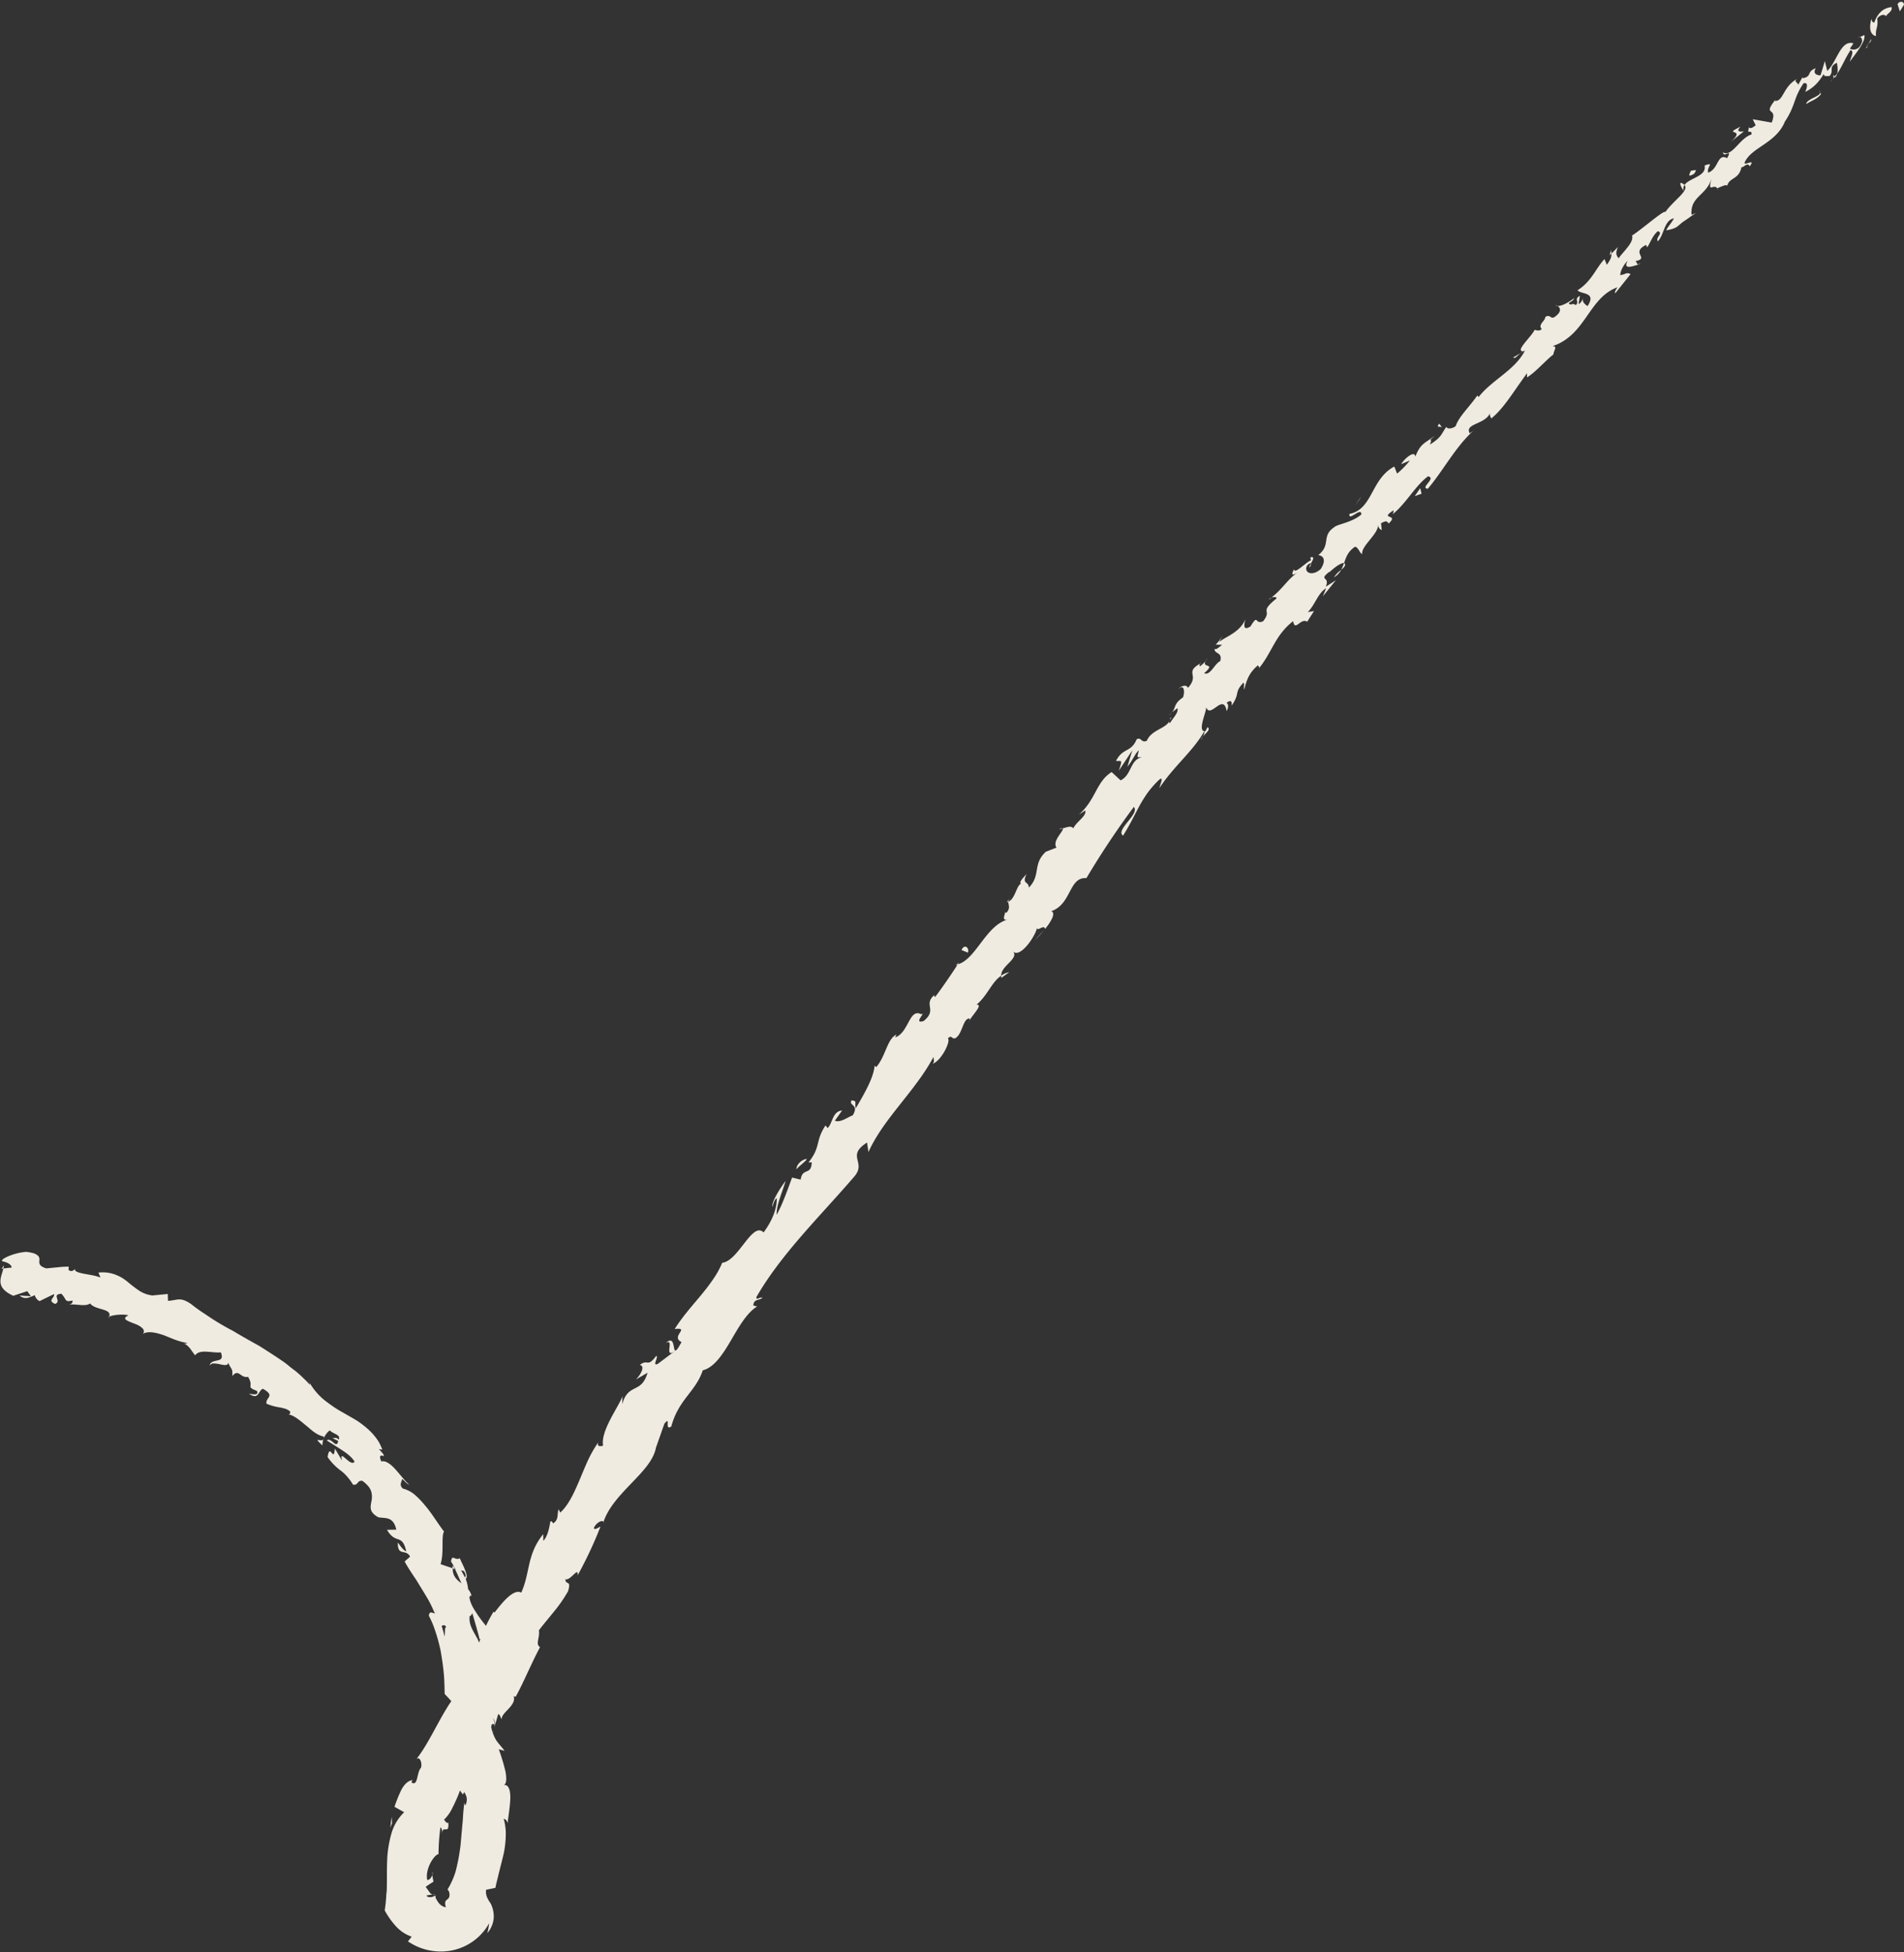 <?xml version="1.0" encoding="UTF-8" standalone="no"?><svg xmlns="http://www.w3.org/2000/svg" xmlns:xlink="http://www.w3.org/1999/xlink" fill="#000000" height="943.5" preserveAspectRatio="xMidYMid meet" version="1" viewBox="41.8 27.5 920.3 943.5" width="920.3" zoomAndPan="magnify"><rect x="41.8" y="27.5" width="920.3" height="943.5" fill="#333333" stroke="none"/><g id="change1_1"><path d="M962.11,29.75c0-1.23-1.7-2.27-3.14-.32L960.08,33Z" fill="#f0ebe1"/></g><g id="change1_2"><path d="M946.32,36.67c-.88,3.12-1.22,7.41,2.21,8.29-.24-4.22,1.17-3.75.66-8.55,1.44-2,3.73-2.18,4.29-1,0-1.2,3.17-2.09,2.63-4.48-4,.36-6.91,3.05-8.37,7.46C946.6,38.47,946.61,37.25,946.32,36.67Z" fill="#f0ebe1"/></g><g id="change1_3"><path d="M776.72,198.24l1.33-.8A3.93,3.93,0,0,0,776.72,198.24Z" fill="#f0ebe1"/></g><g id="change1_4"><path d="M674.79,301.67c.7-.86.77-1.42.59-1.67C674.84,300.9,674.41,301.66,674.79,301.67Z" fill="#f0ebe1"/></g><g id="change1_5"><path d="M655.2,317.33c.44-.32.78-.61,1.16-.92C655.76,316.61,655.25,316.91,655.2,317.33Z" fill="#f0ebe1"/></g><g id="change1_6"><path d="M776.72,198.24l-3.46,2C773.84,201.23,775.22,199.42,776.72,198.24Z" fill="#f0ebe1"/></g><g id="change1_7"><path d="M928.91,65a5.77,5.77,0,0,0,.89-2.09c-.38.57-.75,1.1-1.16,1.63C928.73,64.7,928.82,64.83,928.91,65Z" fill="#f0ebe1"/></g><g id="change1_8"><path d="M819.85,150.89l.83-.84a7.84,7.84,0,0,0-.26-1.64Z" fill="#f0ebe1"/></g><g id="change1_9"><path d="M854.25,115.83c-.87.7.84,3,1.4,4.14a3.52,3.52,0,0,1,.36-3.08A4.55,4.55,0,0,0,854.25,115.83Z" fill="#f0ebe1"/></g><g id="change1_10"><path d="M913.08,64.61l.71-1.25C913.62,63.7,913.27,64.2,913.08,64.61Z" fill="#f0ebe1"/></g><g id="change1_11"><path d="M794.64,175.4a2.21,2.21,0,0,0-1-.39A1.57,1.57,0,0,0,794.64,175.4Z" fill="#f0ebe1"/></g><g id="change1_12"><path d="M94.48,664.42a4.08,4.08,0,0,0,.14-.48C94.28,664.13,94.14,664.3,94.48,664.42Z" fill="#f0ebe1"/></g><g id="change1_13"><path d="M42.6,640.72l.8-.07a10.89,10.89,0,0,0,.28-1.56Z" fill="#f0ebe1"/></g><g id="change1_14"><path d="M621.83,348.4l.18-.11C622.57,347.18,622.16,347.72,621.83,348.4Z" fill="#f0ebe1"/></g><g id="change1_15"><path d="M363.6,676.6c4.7-2.56-1.56,8.22,4.69,3.83C367,680.37,368.21,672.58,363.6,676.6Z" fill="#f0ebe1"/></g><g id="change1_16"><path d="M927.74,65.63a19,19,0,0,1-1.41,1.43A5.94,5.94,0,0,0,927.74,65.63Z" fill="#f0ebe1"/></g><g id="change1_17"><path d="M368.29,680.43h0l.62-.47Z" fill="#f0ebe1"/></g><g id="change1_18"><path d="M553.71,428.06a3.46,3.46,0,0,0,1.63,0C555.1,427.89,554.68,427.85,553.71,428.06Z" fill="#f0ebe1"/></g><g id="change1_19"><path d="M608.16,372l-1.57,1.18A7.51,7.51,0,0,0,608.16,372Z" fill="#f0ebe1"/></g><g id="change1_20"><path d="M530.56,461.55c-.84.67-1.37.7-2,2a2.08,2.08,0,0,0,.54-.11C529.15,462.83,529.45,462.19,530.56,461.55Z" fill="#f0ebe1"/></g><g id="change1_21"><path d="M503.74,494.09a8,8,0,0,0,.93-.24l.73-1.14Z" fill="#f0ebe1"/></g><g id="change1_22"><path d="M197.66,726.17a8.18,8.18,0,0,1,.49-3.07C197.16,724.93,192.49,721.28,197.66,726.17Z" fill="#f0ebe1"/></g><g id="change1_23"><path d="M927.79,63.89a1.6,1.6,0,0,1,0,1.74c.33-.36.62-.72.9-1.09C928.43,64.16,928.17,63.86,927.79,63.89Z" fill="#f0ebe1"/></g><g id="change1_24"><path d="M546.48,477.09l-4.58,4.84A48.49,48.49,0,0,0,546.48,477.09Z" fill="#f0ebe1"/></g><g id="change1_25"><path d="M250.72,932.27l.2,1.35A1.58,1.58,0,0,0,250.72,932.27Z" fill="#f0ebe1"/></g><g id="change1_26"><path d="M529.62,497.39a10.1,10.1,0,0,0-3.86,1.68,2.72,2.72,0,0,0,.07,1.06Z" fill="#f0ebe1"/></g><g id="change1_27"><path d="M198.16,723.07v0Z" fill="#f0ebe1"/></g><g id="change1_28"><path d="M162.07,701.05c4.85,3.49,4.44-1.31,6.75-2.28a9.24,9.24,0,0,1,1.9,1.2,4.53,4.53,0,0,1,1,1,1.51,1.51,0,0,1,.13,1.62c-.45,1-1.59,1.88-1.21,3.39a25.43,25.43,0,0,0,6.34,1.78,22.76,22.76,0,0,1,2.9.72,6.31,6.31,0,0,1,2.22,1.35c-.2.63.14,1.23-.93,1.3,2.74.47,5.44,2.82,8.27,5.15,1.45,1.13,2.77,2.44,4.24,3.44a12.54,12.54,0,0,0,4.63,2.16,2,2,0,0,1-.13,1.17,8.87,8.87,0,0,1,3-4.18c2,1.94,5.42,2,4.35,4.5-1.1-1.32-2-.71-3.06-.76.94.45,1.91.88,2.79,1.38-.39,2.17-1.27,1.63-2.28.78s-2.29-1.91-3.21-1c2.45,1.54,5.15,3.2,7.65,4.86s4.68,3.43,5.76,5.38c-2,2.86-7.61-6.81-6.05-.53l-3.47-5.83c-.57,7.4-2.39-3.24-3.52,4.1a27.3,27.3,0,0,0,6.34,6.54,19.4,19.4,0,0,1,2.85,2.61,27.79,27.79,0,0,1,3.13,4.23c2.7.36,1.8-2.23,4.5-1.86a15.49,15.49,0,0,1,3,2.78,7.54,7.54,0,0,1,1.34,2.63,9.93,9.93,0,0,1,0,4.6c-.48,2.82-1.1,5.1,3.32,7.56,3.11.73,7.25-.73,8.73,6l-4.45.09a9.76,9.76,0,0,0,2.87,3.44,8.87,8.87,0,0,0,2.48,1.14c1.56.55,2.93,1.33,3.91,5.83-2.09-.68-4.29-5.22-4.08-3.88,0,6.45,3.87,2.49,5.94,6.43l-2.64,2.35c1.08,2,2.29,3.9,3.59,5.88l2,3c.63,1,1.27,2.06,1.9,3.1,1.29,2.09,2.59,4.21,3.85,6.38s2.27,4.47,3.28,6.77c-1.14-.19-2.71-1.42-2.9,1.11.72,1.4,1.41,2.85,2,4.33s1.1,3.05,1.6,4.61.93,3.17,1.34,4.77l.59,2.42c.18.81.3,1.64.44,2.46.53,3.28,1,6.57,1.28,9.79s.3,6.41.39,9.43l1.9,2,1.79,2c.13,1.07-1,2.17-1.74,1.12-.41,4.8,1.87,0,3.35,2,.6,2.64-1.14,3.75-2.27,2.2a68.92,68.92,0,0,1,5,15.6,54.3,54.3,0,0,1,.81,8.83,29.59,29.59,0,0,1-.22,4.07,22.15,22.15,0,0,1-.9,3.61l-.88-1.7c-.58,3.41.93,5.32,2.25,7.22a8.6,8.6,0,0,1,1.52,3,6.12,6.12,0,0,1-.65,3.94l-.47-1.24q-.36,2.79-.57,5.64c-.06.95-.12,1.9-.19,2.86s-.18,1.9-.26,2.85q-.25,2.87-.5,5.7c-.19,1.89-.28,3.78-.6,5.6a92.06,92.06,0,0,1-2.09,10.48,37.44,37.44,0,0,1-3.93,8.74,2.53,2.53,0,0,1,.87,1.47,4.67,4.67,0,0,1,.11,1c0,.11,0,.22,0,.33a2.28,2.28,0,0,1,0,.26,2.66,2.66,0,0,1-1,1.66,2.72,2.72,0,0,0-1,1.11,4.33,4.33,0,0,0,.29,2.72,5.31,5.31,0,0,1-2.69-1.23,6.39,6.39,0,0,1-1.22-1.42,15,15,0,0,1-.87-1.45,1.86,1.86,0,0,1-.18-1.62,9.12,9.12,0,0,1-1.7.72c-1,.27-2.33.22-2.78-.69l3-.51a5.44,5.44,0,0,1-.84-.36l-.23-.12-.2-.28-.42-.57c-.55-.77-1.16-1.54-1.66-2.36,1.25-.87,2.46-1.68,3.74-2.45-.18-1.1-.42-2.2-.56-3.34-.34,1.31-1.56,2.71-2.45,2.47-.59-2.69.36-6,1.68-8.42s3-4.1,3.78-4a101.79,101.79,0,0,1,.92-13c1.08.68.8,2.86,1.07,4.71-.49-3.73.41-3.8,1.28-3.74s1.74.19,1.46-3.21c-1,.53-1.56-1.07-2.09-1.43a19.32,19.32,0,0,0,4.11-5.84c.31-.63.65-1.26.95-1.91l.94-2.07c.66-1.46,1.25-2.94,1.73-4.32l1.39,1.95A155.11,155.11,0,0,0,272.91,880c1.15-2.6,2.33-5.24,3.51-7.9s2.45-5.31,3.87-7.88c-2.87,3.25-5.68.69-4.36-2.52l3.54.3c-.73-2.91-2.79,2.61-2.81-2.58,2.42-3.71,4.67-.88,4.42,1.84l1.53-5.24c1,.18.87,1.53,1.81,2.4-.75-2.89,7.23-6.58,5.64-11l1,.19c2.81-5.16,4.52-9.09,6.24-12.71s3.25-7,5.52-11.25c-2.36-1.54,0-4.5-.55-8.11,2.11-2.86,4.61-5.72,7.07-8.81a68.66,68.66,0,0,0,7-10.06c1.81-5.85-1.18-2.7-1.26-5.86,2.43.91,6.52-6.53,5.88-1.8a197.21,197.21,0,0,0,11.07-23.59c-1.63.65-2.84,1.76-3.17.61.87-2.22,3.71-4,4.58-3.07l-.09.67c2.15-7.18,8.07-13.38,13.71-19.26s11.05-11.47,11.89-17.77l-.12.69,4.08-11.6c3.38-4.37-.19,3.81,3.37,1.26,3.52-13.1,11.73-16.67,15.21-27.11,5.38-1.35,9.44-7.39,13.34-14s7.75-13.69,12.92-16.85l-1.83-.49c.22-3.34,2.83-2.25,4.39-3.74-1.31-.55-3.11,1.62-2.87-.39,12.21-21.15,31.19-39.4,47.4-58.33,5.85-7-4.25-9.67,6.05-16.31l.67,4.61c3.9-8.58,9.73-16,15.53-23.33,2.9-3.67,5.81-7.31,8.52-11.07a96.64,96.64,0,0,0,7.42-11.61c-.07,1.32.69,2-.41,3.33,4.25-1.5,8.84-11,7.35-12.23,1.92-2.06,1.79.6,3.64-.14,3.48-2.1,3.55-9.43,6.7-9.5.52,0-.07,1.31-.36,2,.65-2.67,7.54-8.81,3.88-8.7,5.3-4.42,7.22-10.82,11.9-14-.09-2.35,2-4.36,3.83-6.24s3.33-3.59,2-5.42c3.18,3.25,10.4-6.79,11.51-11.44.13,2,3.47-2,3.85.55,3.08-3.79,5.3-7.77,3-8.61,9.91-3.4,8.4-16.61,17-16a410.15,410.15,0,0,1,22.91-34.41c3.08,3.32-9.14,11.2-5.2,13.88,3.36-5.28,5.48-9.91,7.88-14.29a61.74,61.74,0,0,1,4-6.42,46.28,46.28,0,0,1,5.58-6.31c2.58-2,.27,2.65.14,4,6.84-10.48,16.14-17.66,21.7-27.48.29.3-.16,1.49-.66,2.56,1.35-1.71,3.88-3.31,2.19-4.5l-1,1.94c-4.54.59,1.16-10.56.26-11.9,1.89,6.67,8.4-7.1,10,2.23.67-1.32,1.15-3.31-.08-4,1.72-1.31,2.76-1.27,2.47,1.37,4.39-6.52.92-5.94,5.69-11.14.71.69,0,2,.42,3.33,1-3.95,2-7.89,6.62-11.72.2.67,1.24.69,0,2,6.7-7.73,8-16.36,17-23.34.9,5.36,3.65-1.83,6.79.28l3.3-5.18-3,.54c3.66-3.82,4.86-9.1,8.86-11.6l-1.56,3.93,6.24-7.73-4.86,3.13c2.25-5.23-3.84-2.81,1.73-7.25-.71,1.3,3.65-3.84,7.16-4.33a0,0,0,0,0,0,0c.93-2.72,1.87-5.53,5.24-7.75,1.56.09,2.44,3.43,3.47,3.5-.49-4,7.89-9.6,7.73-14.27a2.84,2.84,0,0,0,1.73,2.74l-.35-3.32c2.28-1.23,2.81-1.22,3.66.15,5.43-5-5.05-1.58,2.48-6.49-.32.63.18.66-.53,2,6.85-5.62,10.59-13.39,17.08-18.36,4.36.88-4.22,5.74-.05,6,7.54-8.9,13.51-20.48,22-28l-1.76,1.22c-2.71-4.82,7.72-4.21,9.9-10-.69,1.27.83,3.37.67,2.68,6-4.92,10.11-12.19,17.11-21.72l0,2c4.05-2.4,8.88-8.07,12.79-11.12.06-2,2.19-3.84-.42-4,16.17-5.32,17.37-23.5,31.47-28.46-1.12,1.15-1.86,3.55-.95,2.65l7.19-9c-2.27-1-2,.07-5,.51,0-2,1.58-5,3.59-7-2.56,4.73,2.66,2.59,5.14,1.92-.76-.23-.78-1.33-1.42-1.7,7.13-1.34-2.58-4,5.16-7.82l.55,1.16c1.73-2.59,2.59-5.72,5.17-7.81,2.86.93-1.42,3.19,0,4.89,3.17-3.38,2.89-10,7.74-11.12-.86,1.92-2.86,3.93-3.73,5.84,5.45-1,5.26-1.94,8-4l-.29.18,6.55-4.53-2,.81c-.81-9,7.48-9.22,9.81-18-2.35,8.41.87,2.65,2.59,5.21,2-.8,4.82-2.27,4.81-1.06.9-4.33,5.73-3,6.91-9.18.85.53,2.87-2.71,4-.38,2.87-3.93-2-.41-2.57-1.56,2.91-7.58,15.21-9.35,19.57-20.08,5.2-7.79,4.1-11.33,9-18.47,3.15-.91.82,4.18.82,4.18,4.31-2.23,6.61-4.87,8.94-8.73,0,1.23,1.12,1.1,2.84,1,2.32-2.65-.82-4.18,3.49-6.4a14,14,0,0,1,.25,5.25c2.31-3.54,3.94-7.7,6.38-11.33,2,.41,0,3.65-.33,5.5,2.89-3.92,7.8-9.84,7-12.8L940,45.76c1.16-1.32,2.26,1,1.69,2.27-1.46,4.39-4.9,3.5-5.75,3l1.73-2.58c-6.24-1.89-8.07,9.24-12.68,13.31L923.85,57l-2.07,6.87c-1.71.17-4-.84-2.27-3.41-4.58,1.62-1.74,3.78-6,4.8-.54,0-.55-.23-.39-.62l-2.19,3.9c0-1.22-2.57-1.59-.27-3-7.18,3.7-6.67,11-11,10.75l.28-.63c-6.63,8.52,1.41,2.9-1.78,11.09L889,85.14l1.4,2.91c-.87.7-2.58,2.07-3.15.92-1.46,4.37,1.43.45,1.12,3.53-5.74,1.75-9.5,11.22-13.77,8.62.27,3,4.86-2.31,2,2.83-4.83-2.58-4,5.26-9.16,7-.84-3,3.43-5.19-1.72-3.48,1.14,5.3-7.42,6-9.71,9.45,2.42,2.71-5.25,7.36-9.26,13.07-.55-1.17-10.57,7.72-16,11.31l-.3-.57c1.71,3.47-3.44,7.65-6.29,11.59-1.42-1.69-1.42-2.91-.28-5.45l-3.18,3.21c.08,1.59-.47,3-2.24,5.4l-1.14-2.75c-4.14,4.37-6.25,10.86-13,15.05,1.51,2.11,9.4.67,4.84,7.66-1.2-.76-3.09-2.21-2-4.13-.37.63-.95,2.58-2.36,3.17l.65-4c-3.21,1.78.08,2.68-2.05,4.53-1.37-1.43-2.47.49-3.3-.9.37-.65,2.31-1.18,2.52-2.49-2.49,2-6,3.92-8,3.77,1,.59,1.89,1.87.44,3.7-4.13,4.38-3.14-.2-6.33,1.58,0,2-3.75,3.73-1.72,5.87-1.25,1.24-2.46.51-3.5.43-1.27,3.12-9.95,10.61-5.25,10.31l.71-.42c-.06.15-.18.27-.26.45v0c-5,9.34-16,14-22.19,22.07l-.7-.7c-3.41,5.11-8.88,10.12-10.36,14.69-1.25,1.28-4.23,1.77-4.55.4-2.68,3.83-2.24,5-8,8.63,2-4.53-2.21.09,2.4-4.29-4.78,3.72-6.89,3.58-9.4,10.11-.3-3.34-5.42,1.06-6.85,3.64l4.22-1.78a45.08,45.08,0,0,1-6.19,6.35L715.73,253c-11.43,6.09-10.36,20.74-21.67,22.89-.55,4,5.77-3.72,5.75.26-4.21,3.8-11.72,4.79-12.95,6.07-6.66,4.37-1.43,8.59-7.91,13.61,1.58.06,4.54,1.51,1.24,6.7-4.18,3.83-8.38,1.68-6.64-1.59.86-1.06,1.58-1.28,1.83-1,.93-1.63,2.2-3.73-.27-3l.37,1.35c-2.8,1.23-8,7-8.19,4.34-2.09,3.9.17,2.67,2.78.77-6.2,4.14-7.77,8.26-13.71,12.93,1.29-.42,3.06-.27,2.25.58-8.55,7-1.63,5.07-6.28,10.87-4.18,1.88-2.15-4-6.09,2.49-4,2.54-3-1.42-2.46-3.41-2.92,6.57-9.72,8.36-12.66,10.95l1.72-3.29a20.09,20.09,0,0,1-3.45,4.56l3.14.09c-1.73,1.28-2.94,2.59-3.65,1.89-.32,2.65,4,1.44,2.7,6-2.78,1.27-4.77,7.21-7.75,5.82,6.71-5.84-3-1.41,1.64-7.3a12.07,12.07,0,0,1-3.61,3.91c-.47,0-.28-.66,0-1.21-7.76,4.39,0,5.28-5.89,11.73-.57-2-3.86-.75-4.54.57,2.39-2.6,3.33.73,2.17,4-4.79,3.25-3.32,5.22-5.41,7.29l2.73-2.06c.57,2-1.51,3.95-3.68,7.25-1.25-.67,1.65-3.29.27-2.65-.56,5.33-8.93,5.2-11.38,11.13-2.76,1.3-2.67-2-4.92-.7-2.79,6.61-6.71,3.9-10,10.5,3.16,0,3-.62,1.38,4.69l6.52-9.9-2.39,7.93c2.37-2.63,3.83-6.59,5.54-7.9-.92,4-1.12,3.3,1.49,3.34-5.89,1.27-4.84,8.54-10.31,11.18l-4.33-4c-7.51,4.63-7.54,13.29-15.84,20.57l3.08-2c.82,2.64-4.19,5.3-5.77,8.61-1.29-1.54-3.27-.32-5.18,0,1.23.81-5.3,6-2.94,9.33l-5.15,2c-6.54,6-2.26,11.3-8.24,17.35,0-3.34-3.57-1.3-1.06-6.62-1.86,2.13-3.75,3.88-2.74,4.79-2,.48-3,7.75-6.1,8.55-.1,1.47,1.24,3.1-.93,5.43-.53,0-.74-.63-.74-.63.74.63-2.16,4.67,1.29,3.94-5.15,1.38-9,6.13-12.6,10.87s-7,9.48-11.46,10.76c-3.38,5.22-7.61,11.38-11,15.85-.23-.65-.75-.63.07-1.34-6.25,4.93,1.46,7.28-5.61,12.9-5.3,1.54,1.56-4.74-1.13-3.3-5.85-3.08-5.92,8.89-12.59,11.19l.6-1.37c-2.28,1.1-3.52,3.65-4.81,6.61s-2.56,6.4-5,9.19c0,0-.23-.64-.74-.64-.49,6-5.48,14.3-9.1,20.49-.67-3.29.91-3.38-2-3.87-1.66,2.75,3.86,1.77.55,7.26-2.35.81-6.08,3.75-8.64,2.58l3.49-4.9c-4.69.3-4.58,6.3-7,8.46l-1-1.26c-5.14,7.69-2.07,10.14-8.25,17.9l1.57-.12c-.13,6.64-4.48,2.33-5.34,8.41l-4.14-1c-1.34,3.46-4.3,12.37-7.47,18-.23-4.65,3-11.59,4.31-16.38-2.11,2.85-6.86,9.92-6.37,12.55.53-1.37.81-3.4,2.13-4.18,0,5.35-2.2,10.83-6.37,16.52-5.5-5.48-12.18,13.9-20,14.67a43.51,43.51,0,0,1-4.58,8.24c-1.77,2.6-3.73,5.09-5.8,7.59-4.14,5-8.68,10-12.61,16.2,7.85-.93-2.26,3.61,3.31,6.29-1.59,3-2.35,4-2.86,4.08l-8.7,6.55c-2.83,1.06.66-3.44-.66-3.94-4.49,6-3.88,1.18-7.95,4.4,2.38.36,1.19,3.88-1.85,7L354.8,691c-3,10.47-9.29,4.67-12.27,15.25l.16-3.85c-1.93,5.16-10.7,16.76-9.38,23.83-1.1.43-3.19.6-2.3-1.64a58.43,58.43,0,0,0-5,8.73c-1.45,3.16-2.78,6.44-4.12,9.61-2.68,6.33-5.4,12.2-9.3,15.68l-.77-1.61c-.88,2.28.23,5-2.63,6.8-.45-.45-.77-1.59-1.43-.69-.21,1.36-1,6.84-3.34,9.14l-.07-3.2c-8,9.84-6.23,18.67-10.61,28.25-3.8-2.22-9.88,5.69-12.92,9.64l-.46-.46a81.78,81.78,0,0,0-8,18c-1.83,5.93-3.33,11.86-5.76,18.22-4.07,2.59-7.95,8.59-11.73,15.36s-7.53,14.29-11.8,19.7c1.65-1.48,2.9,1.85,2.21,4.18-1.12,1.21-1.43,3.5-1.89,5.21s-1.07,3-2.77,1.82l.6-1.07c-2.34.28-4.08,2.21-5.44,4.72a71.12,71.12,0,0,0-3.3,8.19l4.68,2.62A23.05,23.05,0,0,0,230.92,914a54.08,54.08,0,0,0-2,13.19c-.18,4.42-.06,8.64-.15,12.33,0,.91,0,1.82-.14,2.66,0,.43-.08.84-.14,1.25l0,.3,0,.4-.06.81q-.08.81-.15,1.56c0,.51-.08,1-.14,1.52-.13,1-.22,2-.39,2.86a38.35,38.35,0,0,0,5.5,7.76,18.25,18.25,0,0,0,7.53,4.94L239,965.87a28.31,28.31,0,0,0,10,4.27,27.85,27.85,0,0,0,9.63.36,26.5,26.5,0,0,0,19.59-13.39,26.93,26.93,0,0,1-.89,4.77,12.76,12.76,0,0,0,3.1-7.2,13.68,13.68,0,0,0-.92-5.9,7,7,0,0,0-1.11-2.06,15.75,15.75,0,0,1-1-1.81,6.52,6.52,0,0,1-.63-4l4.49-.93c.26-1.37.58-2.74.94-4.11s.64-2.75,1-4.12c.68-2.75,1.43-5.5,2.05-8.27a46.86,46.86,0,0,0,1-8.41,26.2,26.2,0,0,0-1-8.48,2.49,2.49,0,0,1,1.9,2.47c.18-2.65,1.13-7.76,1.29-12s-.78-7.58-3.67-6.62c1.89-.06,2-3,1.37-6.59A95.76,95.76,0,0,0,282.89,873l2.83.76c-1.91-2.44-3.1-3.66-4.09-5.13a20.6,20.6,0,0,1-2.47-6.65c.19-1.69,2.07-1.7,1.58.59a5.59,5.59,0,0,0-1.1-5c-.83-1.14-1.68-2.4-1.45-5.82l2.14,2.23c-.64-5.7-1.52-5.12-4-7.86-1.72-3.31-1.4-10.67.91-12.07a6,6,0,0,1-2.78-2.1,7.21,7.21,0,0,1-1.69-4.31c.82-.67,1.69.37,2.12.91a21.78,21.78,0,0,0-1.23-6.26,26.26,26.26,0,0,0-1-2.51c-.4-.77-.82-1.5-1.22-2.21-1.6-2.85-3-5.32-2.64-8.88a2.06,2.06,0,0,0,1.25-1.59c2.17,7.32,3.82,13.24,3.44,12.75,2.5-.67,1.1-6.79,6-3-1.66-2.17-4.13-5-6.25-8-.53-.75-1-1.52-1.51-2.29s-1-1.53-1.39-2.3a14.65,14.65,0,0,1-1.65-4.61,3.23,3.23,0,0,1,.57-1.06l.48.49a7,7,0,0,0-1.69-3.46,18.36,18.36,0,0,0-1.15-4.95c1.68-1.45-1.67-7.08-2.86-10-2.45,1.38-3.78-2.45-4.26,1.92,0-.52.59.37,1.46,2.22a5,5,0,0,0,.77,1.1l-.31-.1c.86,1.83,1.93,4.24,3.13,7-2.27-1.72-4.34-3.55-4.21-7.29l-3.31-1.11c-1-.34-2-.66-2.56-.91,1.78-5.32.21-13.66,1.68-15.74-3-3.79-5.76-8.65-9.17-12.58a41.61,41.61,0,0,0-5.09-5.29,14.35,14.35,0,0,0-5.61-2.89c-2.06-1.78-.49-3.36-.38-4.65,1.31,1,2.3,2.5,3.4,2.76-2.09-1.81-4.46-5-6.77-7.54s-4.84-4.3-6.67-3.65c-2.83-6.26,5,.83-1.18-6l1.64.26a27.84,27.84,0,0,0-1.41-3.17,19.7,19.7,0,0,0-1.78-2.7,30.05,30.05,0,0,0-4.19-4.44,48.57,48.57,0,0,0-4.7-3.58c-1.67-1.05-3.42-2-5.14-3s-3.45-1.93-5.12-3-3.28-2.26-4.95-3.49a30.37,30.37,0,0,1-6.79-7.25c-.7-1-1.33-2.14-2-3.26.8,1.2,1.15,1.86,1,2.51a38,38,0,0,0-3-3.1c-1-1-2.1-2-3.18-2.92S183,689,181.9,688.09s-2.23-1.85-3.45-2.65c-2.39-1.65-4.84-3.25-7.3-4.83l-3.69-2.35c-1.26-.74-2.55-1.43-3.82-2.15-2.55-1.43-5.08-2.87-7.58-4.34-.63-.37-1.24-.76-1.87-1.11l-1.91-1c-1.26-.7-2.52-1.41-3.76-2.15-2.49-1.45-4.89-3-7.27-4.64a77.25,77.25,0,0,1-7-5c-2.68-1.85-4.41-2.37-6-2.3s-3.1.58-5.24.68l-.12-3.31-7.44.72a16.47,16.47,0,0,1-3.34-.79,15.2,15.2,0,0,1-2.94-1.46,63.61,63.61,0,0,1-5.42-4.12,28.68,28.68,0,0,0-2.88-2.1,21.75,21.75,0,0,0-3.29-1.59,17.29,17.29,0,0,0-8.21-1l1,2.38a31.57,31.57,0,0,0-3.75-1.06l-4.31-.78c-2.7-.54-4.75-1.18-4.16-2.24-.51.26-1.8,1.77-3.22.37L75,639.7l-2.7.1c-.91.07-1.82.17-2.72.25l-5.4.52c-3.91-1.19-3.39-2.7-3.33-4.17a2.36,2.36,0,0,0-.92-2.15,6.51,6.51,0,0,0-1.92-1,23.6,23.6,0,0,0-3.55-.67,28.2,28.2,0,0,0-8.09,1.91c-2.5,1-4.18,2.08-3.4,2.68,1.78.25,4.46,1.42,4.45,3l-4,.45c-.52,2.28-1.6,4.56-1.38,6.76s1.71,4.37,6.16,6.43l6.76-2.22c.61.79,1.2,1.65,1.79,2.51-.45-.06-.9-.13-1.35-.17L54,653.87l-2.71-.19a4.21,4.21,0,0,0,3.83,1.13,18.66,18.66,0,0,0,3.48-1.3,4.56,4.56,0,0,0,2.32,2.89q3.44-1.71,7-3.41c.43,1.91-3.44,3.12.57,4.76,3.3-1.43-2.07-4.61,3-4.91,2.66,2.75,1.38,4.24,5.34,3.25.24,1.28-.68,1.86-2.19,2.07,3.45-.7,8.48,1.15,10.7-.67,2.44,3.4,10.8,2.32,9.2,6.45,1.28-.77,6.45-1.46,9.37-.68-3.45,1.61-.83,2.59,2.22,3.77.76.29,1.56.6,2.29.93a11.09,11.09,0,0,1,1.88,1.21c1,.87,1.44,1.85.59,3,2.7-1.46,6.27-.57,10.09.7,3.74,1.47,7.69,3.37,11.51,3.72-.53.17-1.58.52-2,0a11.23,11.23,0,0,1,3.44,3,36.22,36.22,0,0,0,2.19,3c2.27-3.21,8.22-1,12.44-1.42,1.17,3-.08,3.53-1.64,3.89s-3.53.6-3.76,2.52a2.15,2.15,0,0,1,2-1.05,14.06,14.06,0,0,1,3,.4c2,.41,3.9.79,3.88-.78,2,4,2.17,2.69,2.06,6.44,1.6-1.88,2.47-1.59,3.46-1s2,1.77,4.16,1.42c3.1,5.13-1.48,4.57,4.25,6.77.72,1.42-.27,1.72-1.42,1.67A12.2,12.2,0,0,1,162.07,701.05Zm90.8,106h-.05c-.48-1.14-.89-2.12-1.16-2.74C251.92,804.89,252.27,805.67,252.87,807.05Zm3.84,11.49c-.32-1.44-.84-3.21-1.42-5.06a1.25,1.25,0,0,1,2.19.61C256.67,813.65,257,816.58,256.71,818.54ZM266,786.86c1.17,1.76.93,2.61.51,3.09-.43-.88-.95-1.9-1.71-3.2-.12,0-.28-.08-.41-.09A3.45,3.45,0,0,1,266,786.86Z" fill="#f0ebe1"/></g><g id="change1_29"><path d="M261.14,784.9a4.12,4.12,0,0,1-.51-.69,9.6,9.6,0,0,0-.11,1.38l1.08.31C261.45,785.56,261.29,785.22,261.14,784.9Z" fill="#f0ebe1"/></g><g id="change1_30"><path d="M778.28,197.29l-.23.15a1.53,1.53,0,0,1,.68-.12A2,2,0,0,1,778.28,197.29Z" fill="#f0ebe1"/></g><g id="change1_31"><path d="M251.8,943l-.71.11a6.18,6.18,0,0,0,.67.14C251.78,943.15,251.79,943.07,251.8,943Z" fill="#f0ebe1"/></g><g id="change1_32"><path d="M833.59,155.22a1.71,1.71,0,0,0,1.15-.13A2.27,2.27,0,0,0,833.59,155.22Z" fill="#f0ebe1"/></g><g id="change1_33"><path d="M855.07,134.68l3.68-2.26A27.54,27.54,0,0,0,855.07,134.68Z" fill="#f0ebe1"/></g><g id="change1_34"><path d="M872.25,119.56a3.91,3.91,0,0,0-.53-1.17l-.05,0Z" fill="#f0ebe1"/></g><g id="change1_35"><path d="M623.22,383.42a4.3,4.3,0,0,0-.5.73C621.75,386.05,622.53,384.86,623.22,383.42Z" fill="#f0ebe1"/></g><g id="change1_36"><path d="M691.47,299.51a23.55,23.55,0,0,1-1.42,3.43C691.52,301.69,692.59,300.65,691.47,299.51Z" fill="#f0ebe1"/></g><g id="change1_37"><path d="M547,476.56s0,0,0,0c-.16.21-.31.37-.47.57Z" fill="#f0ebe1"/></g><g id="change1_38"><path d="M686.57,306.57a9.22,9.22,0,0,0,3.48-3.63A13.51,13.51,0,0,0,686.57,306.57Z" fill="#f0ebe1"/></g><g id="change1_39"><path d="M943.61,50.9l.87-.69a.68.68,0,0,1-.23-.42Z" fill="#f0ebe1"/></g><g id="change1_40"><path d="M944.25,49.79l.64-1.09C944.49,49.09,944.16,49.45,944.25,49.79Z" fill="#f0ebe1"/></g><g id="change1_41"><path d="M946.23,46.39l-1.34,2.31C945.53,48.08,946.38,47.37,946.23,46.39Z" fill="#f0ebe1"/></g><g id="change1_42"><path d="M921.14,71.19l.47,1A1.69,1.69,0,0,0,921.14,71.19Z" fill="#f0ebe1"/></g><g id="change1_43"><path d="M914.8,77.85c1.73-1.37,5.45-2.31,7.18-4.91l-.37-.78C921.65,74.25,915.08,75.17,914.8,77.85Z" fill="#f0ebe1"/></g><g id="change1_44"><path d="M878.64,95.85,884.7,91c-1.72.17-4,.38-1.7-2.27C873.81,93.28,886.13,89.07,878.64,95.85Z" fill="#f0ebe1"/></g><g id="change1_45"><path d="M860.57,111.57c2.58-3.28-1.15-1.09-1.42-1.68C858,112.44,857.7,113.07,860.57,111.57Z" fill="#f0ebe1"/></g><g id="change1_46"><path d="M739,234.34l-1.55-2.08C735.5,234.81,738.15,233,739,234.34Z" fill="#f0ebe1"/></g><g id="change1_47"><path d="M725.64 267.28L728.93 266.14 728.26 263.45 725.64 267.28z" fill="#f0ebe1"/></g><g id="change1_48"><path d="M698.98 268.79L699.67 267.52 696.68 272.04 698.98 268.79z" fill="#f0ebe1"/></g><g id="change1_49"><path d="M506.55,486.7l3.05,1.24C510.53,485.91,508.08,483.31,506.55,486.7Z" fill="#f0ebe1"/></g><g id="change1_50"><path d="M431.79,587.64c-2.09.15-5,2.37-5.06,5.06C428.56,590.54,431.25,589,431.79,587.64Z" fill="#f0ebe1"/></g><g id="change1_51"><path d="M231.29,908.64c-.08-1-.15-2-.19-3-.27,1.76-.46,3.53-.66,5.29C230.71,910.18,231,909.41,231.29,908.64Z" fill="#f0ebe1"/></g></svg>